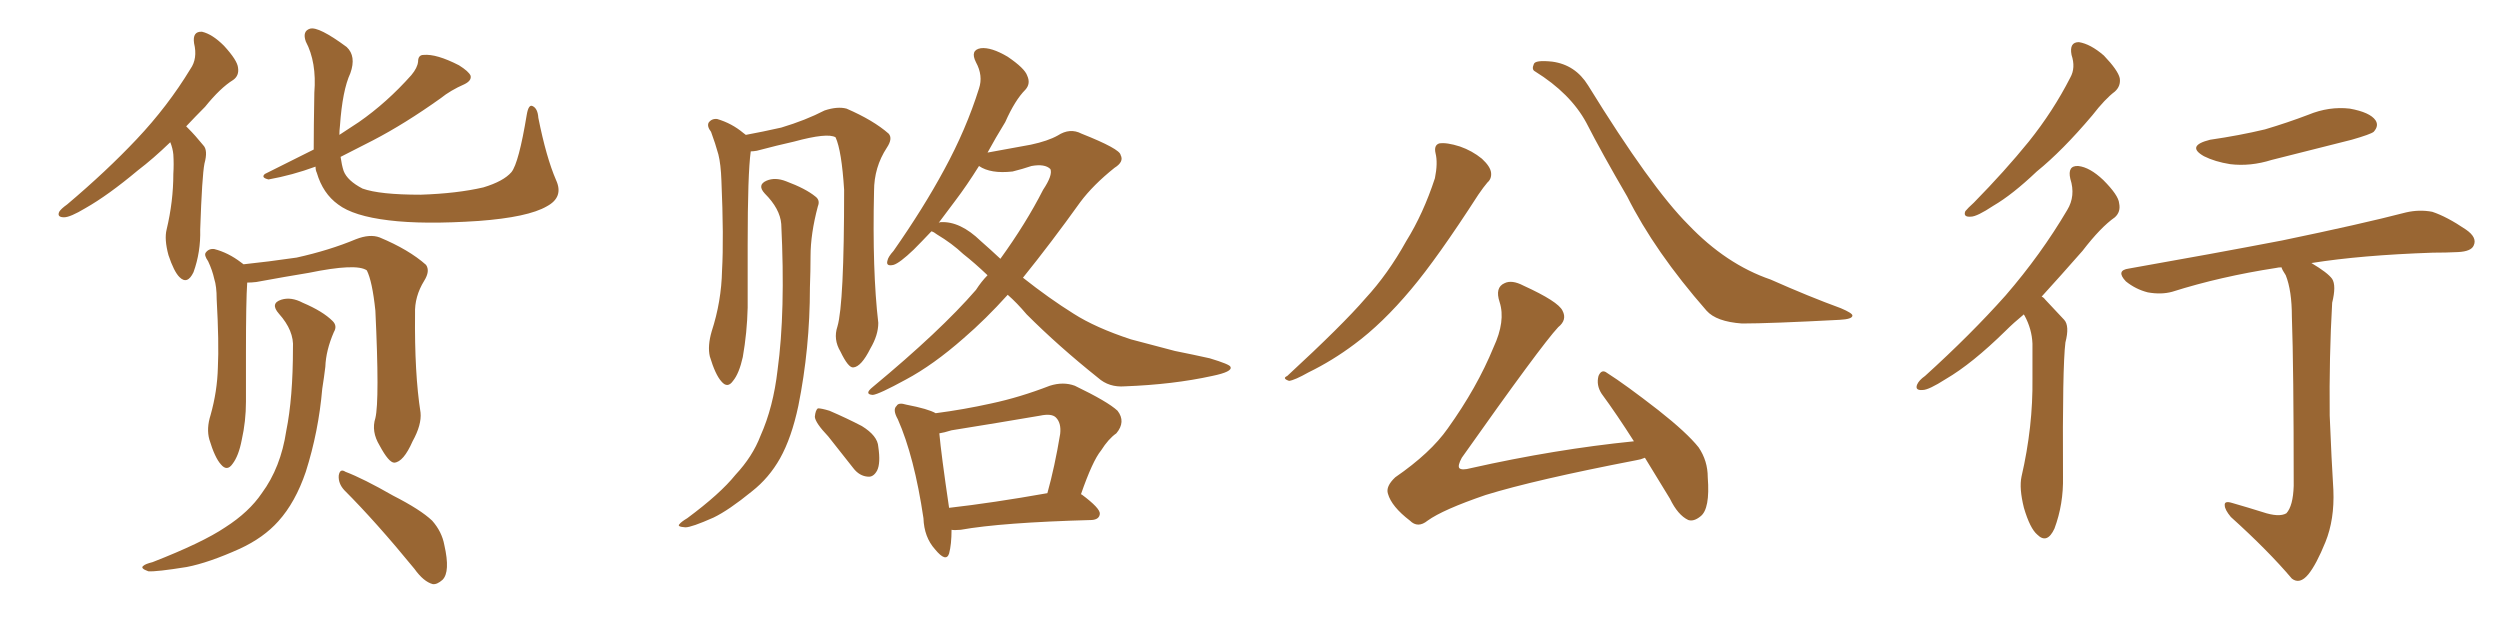 <svg xmlns="http://www.w3.org/2000/svg" xmlns:xlink="http://www.w3.org/1999/xlink" width="600" height="150"><path fill="#996633" padding="10" d="M40.87 34.13L40.87 34.13Q36.77 38.09 33.11 40.87L33.11 40.87Q25.93 46.88 20.51 49.95L20.51 49.95Q16.85 52.15 15.38 52.15L15.38 52.15Q13.62 52.15 14.21 50.83L14.21 50.83Q14.65 50.10 16.11 49.07L16.11 49.07Q25.63 41.02 32.81 33.40L32.81 33.40Q40.28 25.49 45.70 16.55L45.70 16.55Q47.46 14.06 46.58 10.40L46.58 10.40Q46.14 7.47 48.49 7.62L48.49 7.62Q50.98 8.20 53.76 10.99L53.76 10.99Q56.98 14.50 57.13 16.26L57.13 16.26Q57.42 18.16 55.96 19.19L55.96 19.19Q52.88 21.09 49.22 25.63L49.22 25.63Q46.88 27.98 44.68 30.32L44.68 30.32Q44.97 30.62 45.12 30.76L45.12 30.76Q46.88 32.52 48.78 34.86L48.78 34.86Q49.95 36.04 49.07 39.26L49.07 39.26Q48.49 42.19 48.05 55.08L48.05 55.08Q48.19 60.50 46.44 65.33L46.44 65.33Q44.97 68.41 43.07 66.50L43.07 66.50Q41.75 65.19 40.43 61.23L40.43 61.23Q39.40 57.42 39.99 55.08L39.99 55.08Q41.60 48.34 41.60 41.75L41.60 41.75Q41.75 39.40 41.60 37.06L41.60 37.06Q41.46 35.60 40.87 34.13ZM75.29 35.89L75.29 35.89Q75.29 30.76 75.44 22.27L75.44 22.27Q76.03 14.94 73.39 9.96L73.39 9.96Q72.51 7.47 74.41 6.88L74.41 6.88Q76.46 6.30 83.20 11.28L83.20 11.28Q85.55 13.48 84.08 17.58L84.08 17.58Q82.18 21.68 81.59 30.18L81.59 30.18Q81.45 31.35 81.45 32.37L81.45 32.37Q83.94 30.76 86.13 29.30L86.13 29.30Q92.87 24.61 98.73 18.02L98.73 18.02Q100.20 16.26 100.34 14.79L100.34 14.79Q100.34 13.18 101.66 13.18L101.66 13.18Q104.74 12.89 110.16 15.67L110.16 15.67Q112.50 17.14 112.94 18.16L112.94 18.16Q113.23 19.34 111.47 20.21L111.47 20.21Q108.11 21.68 105.76 23.58L105.76 23.58Q97.12 29.74 89.50 33.69L89.50 33.69Q85.25 35.89 81.74 37.65L81.74 37.65Q82.03 39.70 82.47 41.02L82.47 41.02Q83.35 43.36 87.01 45.26L87.01 45.26Q91.11 46.73 100.93 46.73L100.93 46.73Q109.72 46.44 116.02 44.97L116.02 44.97Q120.85 43.51 122.75 41.31L122.75 41.31Q124.51 39.11 126.42 27.54L126.42 27.54Q126.86 24.90 127.88 25.49L127.88 25.49Q129.05 26.07 129.20 28.27L129.20 28.27Q131.10 37.79 133.45 43.21L133.45 43.21Q135.35 47.31 131.25 49.51L131.25 49.51Q126.71 52.15 114.84 53.03L114.84 53.03Q101.66 53.91 93.31 52.88L93.31 52.88Q84.81 51.86 81.15 49.07L81.15 49.07Q77.49 46.44 76.03 41.46L76.03 41.46Q75.73 40.87 75.73 39.99L75.73 39.99Q70.17 42.04 64.45 43.07L64.45 43.07Q62.55 42.63 63.57 41.75L63.57 41.75Q70.02 38.53 75.29 35.89ZM90.09 100.34L90.09 100.34Q91.11 96.09 90.09 74.56L90.09 74.56Q89.36 67.53 88.04 64.89L88.04 64.89L88.04 64.89Q85.55 63.13 74.12 65.48L74.12 65.48Q68.70 66.36 61.52 67.68L61.52 67.68Q60.35 67.82 59.33 67.82L59.33 67.82Q59.03 72.22 59.03 84.52L59.03 84.52Q59.03 90.53 59.03 96.39L59.03 96.39Q59.03 101.07 58.01 105.62L58.01 105.62Q57.28 109.42 55.81 111.33L55.81 111.33Q54.49 113.23 53.03 111.47L53.03 111.47Q51.56 109.86 50.24 105.47L50.24 105.47Q49.51 102.83 50.54 99.61L50.54 99.61Q52.15 93.90 52.29 88.18L52.29 88.18Q52.59 82.32 52.00 71.78L52.00 71.78Q52.00 68.70 51.42 66.94L51.42 66.94Q50.98 64.89 49.95 62.70L49.95 62.70Q48.93 61.23 49.37 60.64L49.37 60.64Q50.10 59.62 51.42 59.77L51.42 59.77Q54.79 60.64 57.86 62.99L57.86 62.99Q58.30 63.28 58.45 63.43L58.45 63.43Q64.16 62.84 71.19 61.82L71.19 61.82Q79.10 60.06 85.40 57.42L85.40 57.42Q88.77 56.10 91.11 56.98L91.11 56.98Q98.14 59.91 102.25 63.57L102.25 63.57Q103.27 65.04 101.81 67.38L101.81 67.38Q99.46 71.19 99.61 75.29L99.61 75.29Q99.46 89.65 100.93 99.02L100.93 99.02L100.93 99.02Q101.22 101.95 99.02 105.91L99.02 105.91Q96.83 110.89 94.63 111.04L94.63 111.04Q93.31 111.04 91.11 106.93L91.11 106.93Q89.06 103.56 90.09 100.34ZM82.62 117.63L82.62 117.63Q81.15 116.02 81.30 114.11L81.30 114.11Q81.59 112.35 82.91 113.23L82.91 113.23Q87.16 114.84 94.34 118.95L94.34 118.95Q100.93 122.31 103.71 124.95L103.71 124.95Q106.05 127.59 106.64 130.81L106.64 130.81Q108.11 137.26 106.20 139.16L106.20 139.16Q104.88 140.33 103.86 140.19L103.86 140.19Q101.66 139.60 99.46 136.52L99.46 136.52Q90.23 125.24 82.62 117.63ZM70.31 83.50L70.31 83.50L70.31 83.50Q70.61 79.39 66.94 75.29L66.94 75.29Q64.75 72.80 67.53 71.92L67.53 71.92Q69.87 71.19 72.66 72.66L72.66 72.66Q77.49 74.71 79.83 77.05L79.83 77.05Q81.01 78.22 80.13 79.69L80.13 79.69Q78.22 84.08 78.08 88.04L78.08 88.04Q77.78 90.53 77.34 93.31L77.34 93.31Q76.46 103.56 73.39 113.23L73.39 113.23Q70.90 120.56 66.80 125.10L66.80 125.10Q63.28 129.05 57.57 131.69L57.57 131.69Q50.10 135.06 44.82 136.08L44.82 136.08Q37.50 137.26 35.60 137.11L35.60 137.11Q33.54 136.38 34.42 135.79L34.42 135.79Q34.86 135.35 36.62 134.91L36.62 134.91Q48.63 130.22 54.05 126.56L54.05 126.56Q59.77 122.90 62.84 118.36L62.84 118.36Q67.38 112.21 68.70 103.42L68.70 103.42Q70.31 95.51 70.31 83.50ZM241.85 70.75L241.85 70.75Q236.57 76.61 231.30 81.15L231.30 81.15Q223.97 87.60 217.38 91.11L217.38 91.11Q210.94 94.63 209.47 94.78L209.47 94.78Q207.28 94.63 209.47 92.87L209.47 92.87Q225.73 79.39 234.23 69.58L234.23 69.58Q235.55 67.53 237.01 66.06L237.01 66.06Q233.94 63.13 231.15 60.94L231.15 60.94Q228.52 58.45 224.85 56.25L224.85 56.25Q224.12 55.66 223.54 55.52L223.54 55.52Q221.19 58.01 219.29 59.91L219.29 59.91Q215.92 63.13 214.45 63.57L214.45 63.57Q212.55 64.01 212.99 62.55L212.99 62.55Q213.13 61.67 214.45 60.21L214.45 60.21Q221.63 49.95 226.61 40.72L226.61 40.72Q231.88 31.05 234.96 21.24L234.96 21.24Q235.99 18.16 234.23 14.94L234.23 14.94Q232.76 12.01 235.40 11.57L235.40 11.57Q237.89 11.28 241.85 13.62L241.85 13.62Q245.95 16.41 246.53 18.16L246.53 18.16Q247.41 20.07 246.09 21.53L246.09 21.53Q243.60 24.02 241.26 29.30L241.26 29.30Q238.92 33.11 237.01 36.62L237.01 36.62Q241.99 35.74 247.41 34.72L247.41 34.72Q251.51 33.84 253.86 32.52L253.86 32.52Q256.79 30.62 259.57 32.08L259.57 32.08Q268.80 35.74 268.95 37.21L268.95 37.21Q269.82 38.82 267.48 40.28L267.48 40.28Q262.35 44.38 259.28 48.49L259.28 48.49Q252.25 58.30 245.51 66.65L245.51 66.65Q251.81 71.63 257.67 75.29L257.67 75.29Q262.94 78.66 271.44 81.45L271.44 81.45Q275.39 82.47 281.98 84.23L281.98 84.23Q286.38 85.11 290.33 85.99L290.33 85.99Q295.17 87.45 295.31 88.04L295.31 88.04Q295.90 89.21 290.92 90.23L290.92 90.23Q281.54 92.29 269.97 92.72L269.97 92.72Q266.16 93.02 263.53 90.67L263.53 90.67Q254.00 83.06 246.39 75.44L246.39 75.44Q244.04 72.66 241.85 70.75ZM235.40 57.86L235.40 57.86Q237.74 59.91 240.09 62.11L240.09 62.11Q246.24 53.61 250.34 45.56L250.34 45.56Q252.69 42.04 252.10 40.58L252.10 40.58Q250.78 39.26 247.56 39.84L247.56 39.84Q245.36 40.58 243.02 41.16L243.02 41.16Q237.74 41.75 234.96 39.84L234.96 39.84Q232.03 44.53 229.25 48.19L229.25 48.19Q227.05 51.12 225.29 53.47L225.29 53.47Q225.59 53.32 225.73 53.32L225.73 53.32Q230.42 53.03 235.40 57.86ZM228.37 127.15L228.37 127.15Q228.37 130.66 227.78 132.86L227.78 132.86Q227.05 135.06 224.41 131.84L224.41 131.84Q221.78 128.91 221.63 124.37L221.63 124.37Q219.43 109.57 215.48 100.63L215.48 100.63Q214.16 98.29 215.19 97.41L215.19 97.41Q215.63 96.53 217.53 97.12L217.53 97.12Q222.80 98.14 224.56 99.17L224.56 99.17Q231.30 98.29 237.89 96.83L237.89 96.83Q244.78 95.36 251.95 92.58L251.95 92.58Q255.18 91.55 257.96 92.58L257.96 92.58Q265.87 96.39 268.21 98.58L268.21 98.58Q270.26 101.22 267.92 104.00L267.92 104.00Q266.02 105.32 264.26 108.11L264.26 108.11Q262.21 110.60 259.42 118.65L259.42 118.65Q259.57 118.65 259.57 118.65L259.57 118.65Q264.11 122.02 263.96 123.34L263.96 123.34Q263.82 124.66 262.06 124.80L262.06 124.80Q240.38 125.39 230.57 127.15L230.57 127.15Q228.96 127.29 228.37 127.15ZM227.78 121.88L227.78 121.88Q238.18 120.70 251.37 118.36L251.37 118.36Q253.13 112.06 254.44 104.15L254.44 104.15Q254.74 101.51 253.42 100.20L253.42 100.20Q252.39 99.17 249.61 99.76L249.61 99.76Q239.36 101.51 228.37 103.27L228.37 103.27Q226.46 103.86 225.44 104.00L225.44 104.00Q225.88 108.98 227.78 121.88ZM198.78 104.74L198.78 104.74Q195.70 101.51 195.56 100.05L195.56 100.05Q195.70 98.44 196.29 98.00L196.29 98.00Q197.17 98.00 199.07 98.58L199.07 98.58Q203.17 100.34 206.84 102.25L206.84 102.25Q210.64 104.59 210.79 107.23L210.79 107.23Q211.38 111.18 210.50 112.94L210.50 112.94Q209.62 114.55 208.30 114.40L208.30 114.40Q206.25 114.26 204.79 112.35L204.79 112.35Q201.56 108.25 198.78 104.74ZM200.98 78.37L200.98 78.37Q202.59 72.95 202.59 45.56L202.59 45.56Q202.00 36.18 200.54 32.96L200.54 32.96L200.54 32.96Q198.63 31.79 190.58 33.98L190.58 33.98Q186.62 34.86 181.64 36.18L181.64 36.18Q180.76 36.33 180.18 36.33L180.18 36.33Q179.44 41.60 179.44 58.74L179.44 58.74Q179.44 66.21 179.44 73.83L179.44 73.83Q179.30 79.83 178.27 85.69L178.27 85.69Q177.39 89.65 175.93 91.41L175.93 91.41Q174.61 93.31 173.14 91.55L173.14 91.55Q171.68 89.94 170.36 85.55L170.36 85.55Q169.78 83.06 170.80 79.54L170.80 79.54Q173.14 72.36 173.29 64.89L173.29 64.89Q173.73 57.13 173.14 43.36L173.14 43.36Q173.00 39.40 172.41 37.06L172.41 37.06Q171.68 34.42 170.65 31.64L170.65 31.64Q169.63 30.32 170.07 29.44L170.07 29.44Q170.80 28.42 172.12 28.56L172.12 28.56Q175.63 29.59 178.42 31.93L178.42 31.93Q178.86 32.23 179.00 32.37L179.00 32.37Q182.96 31.64 187.50 30.62L187.50 30.62Q193.36 28.86 197.90 26.51L197.90 26.51Q200.98 25.49 203.17 26.07L203.17 26.07Q209.62 28.86 213.28 32.08L213.28 32.08Q214.31 33.25 212.84 35.45L212.84 35.45Q209.77 40.14 209.77 45.85L209.77 45.85Q209.33 65.04 210.79 77.49L210.79 77.49L210.79 77.49Q210.79 80.42 208.89 83.64L208.89 83.64Q206.69 88.04 204.79 88.18L204.79 88.18Q203.61 88.33 201.71 84.38L201.71 84.38Q199.95 81.45 200.98 78.37ZM187.50 53.76L187.50 53.76L187.50 53.76Q187.21 50.10 183.54 46.44L183.54 46.44Q181.64 44.38 183.98 43.36L183.98 43.36Q186.04 42.48 188.67 43.51L188.67 43.51Q193.36 45.26 195.70 47.17L195.70 47.17Q196.88 48.05 196.29 49.51L196.29 49.51Q194.53 56.10 194.53 61.52L194.53 61.52Q194.53 64.89 194.38 68.99L194.38 68.99Q194.38 83.64 191.60 97.41L191.60 97.41Q189.99 105.03 187.21 110.01L187.21 110.01Q184.57 114.70 180.47 117.92L180.47 117.92Q174.90 122.46 171.24 124.22L171.24 124.22Q165.97 126.56 164.50 126.56L164.50 126.56Q162.45 126.42 163.04 125.83L163.04 125.83Q163.48 125.24 164.94 124.37L164.94 124.37Q172.85 118.51 176.51 113.96L176.51 113.96Q180.62 109.57 182.52 104.59L182.52 104.59Q185.60 97.71 186.62 88.77L186.62 88.77Q188.53 74.85 187.50 53.76ZM344.53 36.77L344.53 36.77Q344.09 34.86 345.41 34.42L345.41 34.42Q347.17 34.13 350.39 35.16L350.39 35.16Q353.32 36.18 355.66 38.09L355.66 38.09Q357.71 39.99 357.86 41.46L357.86 41.46Q358.01 42.92 356.98 43.80L356.98 43.80Q356.10 44.82 354.79 46.73L354.79 46.73Q344.97 61.96 338.67 69.43L338.67 69.43Q331.79 77.64 325.05 82.62L325.05 82.62Q319.78 86.57 314.06 89.36L314.06 89.36Q310.69 91.26 309.38 91.41L309.38 91.41Q307.62 90.82 308.94 90.23L308.94 90.23Q322.27 77.93 327.69 71.63L327.69 71.63Q333.11 65.77 337.50 57.86L337.50 57.86Q341.60 51.27 344.38 42.77L344.38 42.77Q345.12 39.11 344.53 36.77ZM368.41 17.14L368.41 17.14Q367.53 16.70 368.12 15.38L368.12 15.38Q368.41 14.36 372.51 14.79L372.51 14.79Q378.08 15.53 381.15 20.51L381.15 20.51Q396.24 44.97 405.18 53.91L405.18 53.91Q414.26 63.43 424.95 67.09L424.95 67.09Q434.18 71.19 441.80 73.97L441.80 73.97Q444.58 75.15 444.58 75.73L444.58 75.73Q444.58 76.61 441.50 76.76L441.50 76.76Q424.80 77.64 418.07 77.64L418.07 77.64Q411.91 77.20 409.57 74.56L409.57 74.56Q397.12 60.35 390.53 47.17L390.53 47.17Q384.38 36.62 380.71 29.44L380.71 29.44Q376.90 22.41 368.41 17.14ZM394.78 109.86L394.78 109.86L394.78 109.86Q393.75 110.30 392.72 110.45L392.72 110.45Q368.41 115.14 356.54 118.80L356.54 118.80Q346.29 122.31 342.63 124.95L342.63 124.95Q340.28 126.86 338.38 124.95L338.38 124.95Q333.98 121.58 333.11 118.51L333.11 118.51Q332.52 116.75 334.86 114.55L334.86 114.55Q343.36 108.69 347.46 102.83L347.46 102.83Q354.49 93.02 358.45 83.35L358.45 83.35Q361.38 77.05 359.91 72.51L359.91 72.51Q358.74 68.99 361.08 67.97L361.08 67.97Q362.84 67.09 365.63 68.55L365.63 68.55Q373.97 72.36 375 74.56L375 74.56Q376.17 76.76 373.97 78.52L373.97 78.52Q369.87 82.91 350.83 109.86L350.83 109.86Q349.80 111.77 350.24 112.35L350.24 112.35Q350.83 112.94 353.03 112.35L353.03 112.35Q373.24 107.81 392.14 105.91L392.14 105.91Q388.04 99.46 384.38 94.48L384.38 94.48Q383.06 92.43 383.64 90.23L383.64 90.23Q384.38 88.48 385.69 89.50L385.69 89.50Q390.09 92.29 398.00 98.44L398.00 98.44Q404.88 103.86 407.67 107.37L407.67 107.37Q409.86 110.60 409.86 114.55L409.86 114.55Q410.45 122.17 408.11 123.93L408.11 123.93Q406.49 125.24 405.18 124.80L405.18 124.80Q402.69 123.63 400.78 119.68L400.78 119.68Q397.56 114.40 394.78 109.86ZM497.17 13.18L497.17 13.18Q496.58 10.11 498.93 10.11L498.93 10.11Q501.71 10.55 504.93 13.33L504.93 13.33Q508.30 16.85 508.74 18.75L508.74 18.75Q509.03 20.65 507.57 21.97L507.57 21.97Q505.22 23.73 502.15 27.69L502.15 27.69Q494.97 36.18 488.82 41.16L488.82 41.16Q482.96 46.73 478.42 49.37L478.42 49.37Q474.46 52.00 473.00 52.00L473.00 52.00Q471.09 52.15 471.68 50.68L471.68 50.68Q472.27 49.95 473.73 48.63L473.73 48.63Q481.20 41.02 486.91 33.98L486.91 33.98Q492.77 26.66 496.88 18.60L496.88 18.60Q498.19 16.26 497.17 13.18ZM485.74 75.44L485.74 75.44Q483.25 77.49 481.35 79.39L481.35 79.39Q473.29 87.30 466.99 90.97L466.99 90.97Q462.89 93.60 461.43 93.60L461.43 93.60Q459.52 93.75 460.11 92.29L460.11 92.29Q460.55 91.26 462.01 90.23L462.01 90.23Q473.00 80.27 481.35 70.90L481.35 70.90Q489.84 61.08 496.14 50.39L496.14 50.39Q498.19 47.02 496.88 42.92L496.88 42.92Q496.14 39.70 498.78 39.84L498.78 39.84Q501.56 40.14 504.79 43.21L504.79 43.21Q508.45 46.88 508.59 48.78L508.59 48.78Q509.03 50.83 507.57 52.15L507.57 52.15Q504.20 54.49 499.80 60.21L499.80 60.21Q494.53 66.21 489.99 71.19L489.99 71.19Q490.43 71.34 490.87 71.92L490.87 71.92Q492.77 73.97 495.41 76.76L495.41 76.76Q496.73 78.22 495.70 82.18L495.70 82.18Q494.97 88.04 495.12 114.40L495.12 114.40Q495.26 121.00 493.07 126.86L493.07 126.86Q491.31 130.66 488.96 128.32L488.96 128.32Q487.21 126.86 485.74 121.88L485.74 121.88Q484.57 117.19 485.16 114.40L485.16 114.40Q487.94 102.39 487.79 90.82L487.79 90.82Q487.79 86.57 487.79 82.47L487.79 82.47Q487.65 78.96 485.89 75.73L485.89 75.73Q485.74 75.59 485.74 75.44ZM530.42 33.54L530.42 33.54Q537.45 32.52 543.60 31.05L543.60 31.05Q549.02 29.44 554.00 27.54L554.00 27.54Q558.98 25.49 563.96 26.07L563.96 26.07Q568.80 26.95 570.12 28.86L570.12 28.86Q571.00 30.18 569.68 31.64L569.68 31.64Q568.95 32.23 564.40 33.54L564.40 33.54Q554.59 36.04 545.21 38.38L545.21 38.38Q540.09 39.99 535.25 39.40L535.25 39.40Q531.59 38.82 528.96 37.50L528.96 37.50Q524.56 35.01 530.42 33.54ZM543.02 122.90L543.02 122.90L543.02 122.90Q546.97 124.22 548.73 123.19L548.73 123.19Q550.34 121.44 550.49 116.60L550.49 116.60Q550.49 88.33 550.05 76.03L550.05 76.03Q550.05 69.73 548.58 66.06L548.58 66.06Q547.71 64.75 547.56 64.16L547.56 64.16Q546.83 64.16 546.24 64.31L546.24 64.31Q532.91 66.36 521.34 70.02L521.34 70.02Q518.70 70.75 515.48 70.17L515.48 70.17Q512.55 69.43 510.21 67.53L510.21 67.53Q507.71 64.89 510.94 64.45L510.94 64.45Q530.86 60.94 547.71 57.71L547.71 57.71Q566.75 53.76 577.44 50.98L577.44 50.98Q580.66 50.24 583.74 50.83L583.74 50.83Q587.26 52.00 591.80 55.08L591.80 55.08Q594.58 56.98 593.70 58.89L593.70 58.89Q593.12 60.35 589.89 60.50L589.89 60.50Q587.11 60.64 583.89 60.64L583.89 60.64Q566.60 61.23 554.74 63.13L554.74 63.13Q558.69 65.48 559.72 66.94L559.72 66.94Q560.74 68.55 559.72 72.66L559.72 72.66Q558.98 85.69 559.13 99.76L559.13 99.76Q559.57 110.60 560.01 117.63L560.01 117.63Q560.30 124.66 558.11 130.08L558.11 130.08Q555.91 135.50 554.00 137.84L554.00 137.84Q551.95 140.33 550.05 138.87L550.05 138.87Q544.34 132.13 535.40 124.07L535.40 124.07Q533.94 122.31 533.94 121.29L533.94 121.29Q533.79 120.12 535.69 120.70L535.69 120.70Q539.79 121.88 543.02 122.90Z"/></svg>
